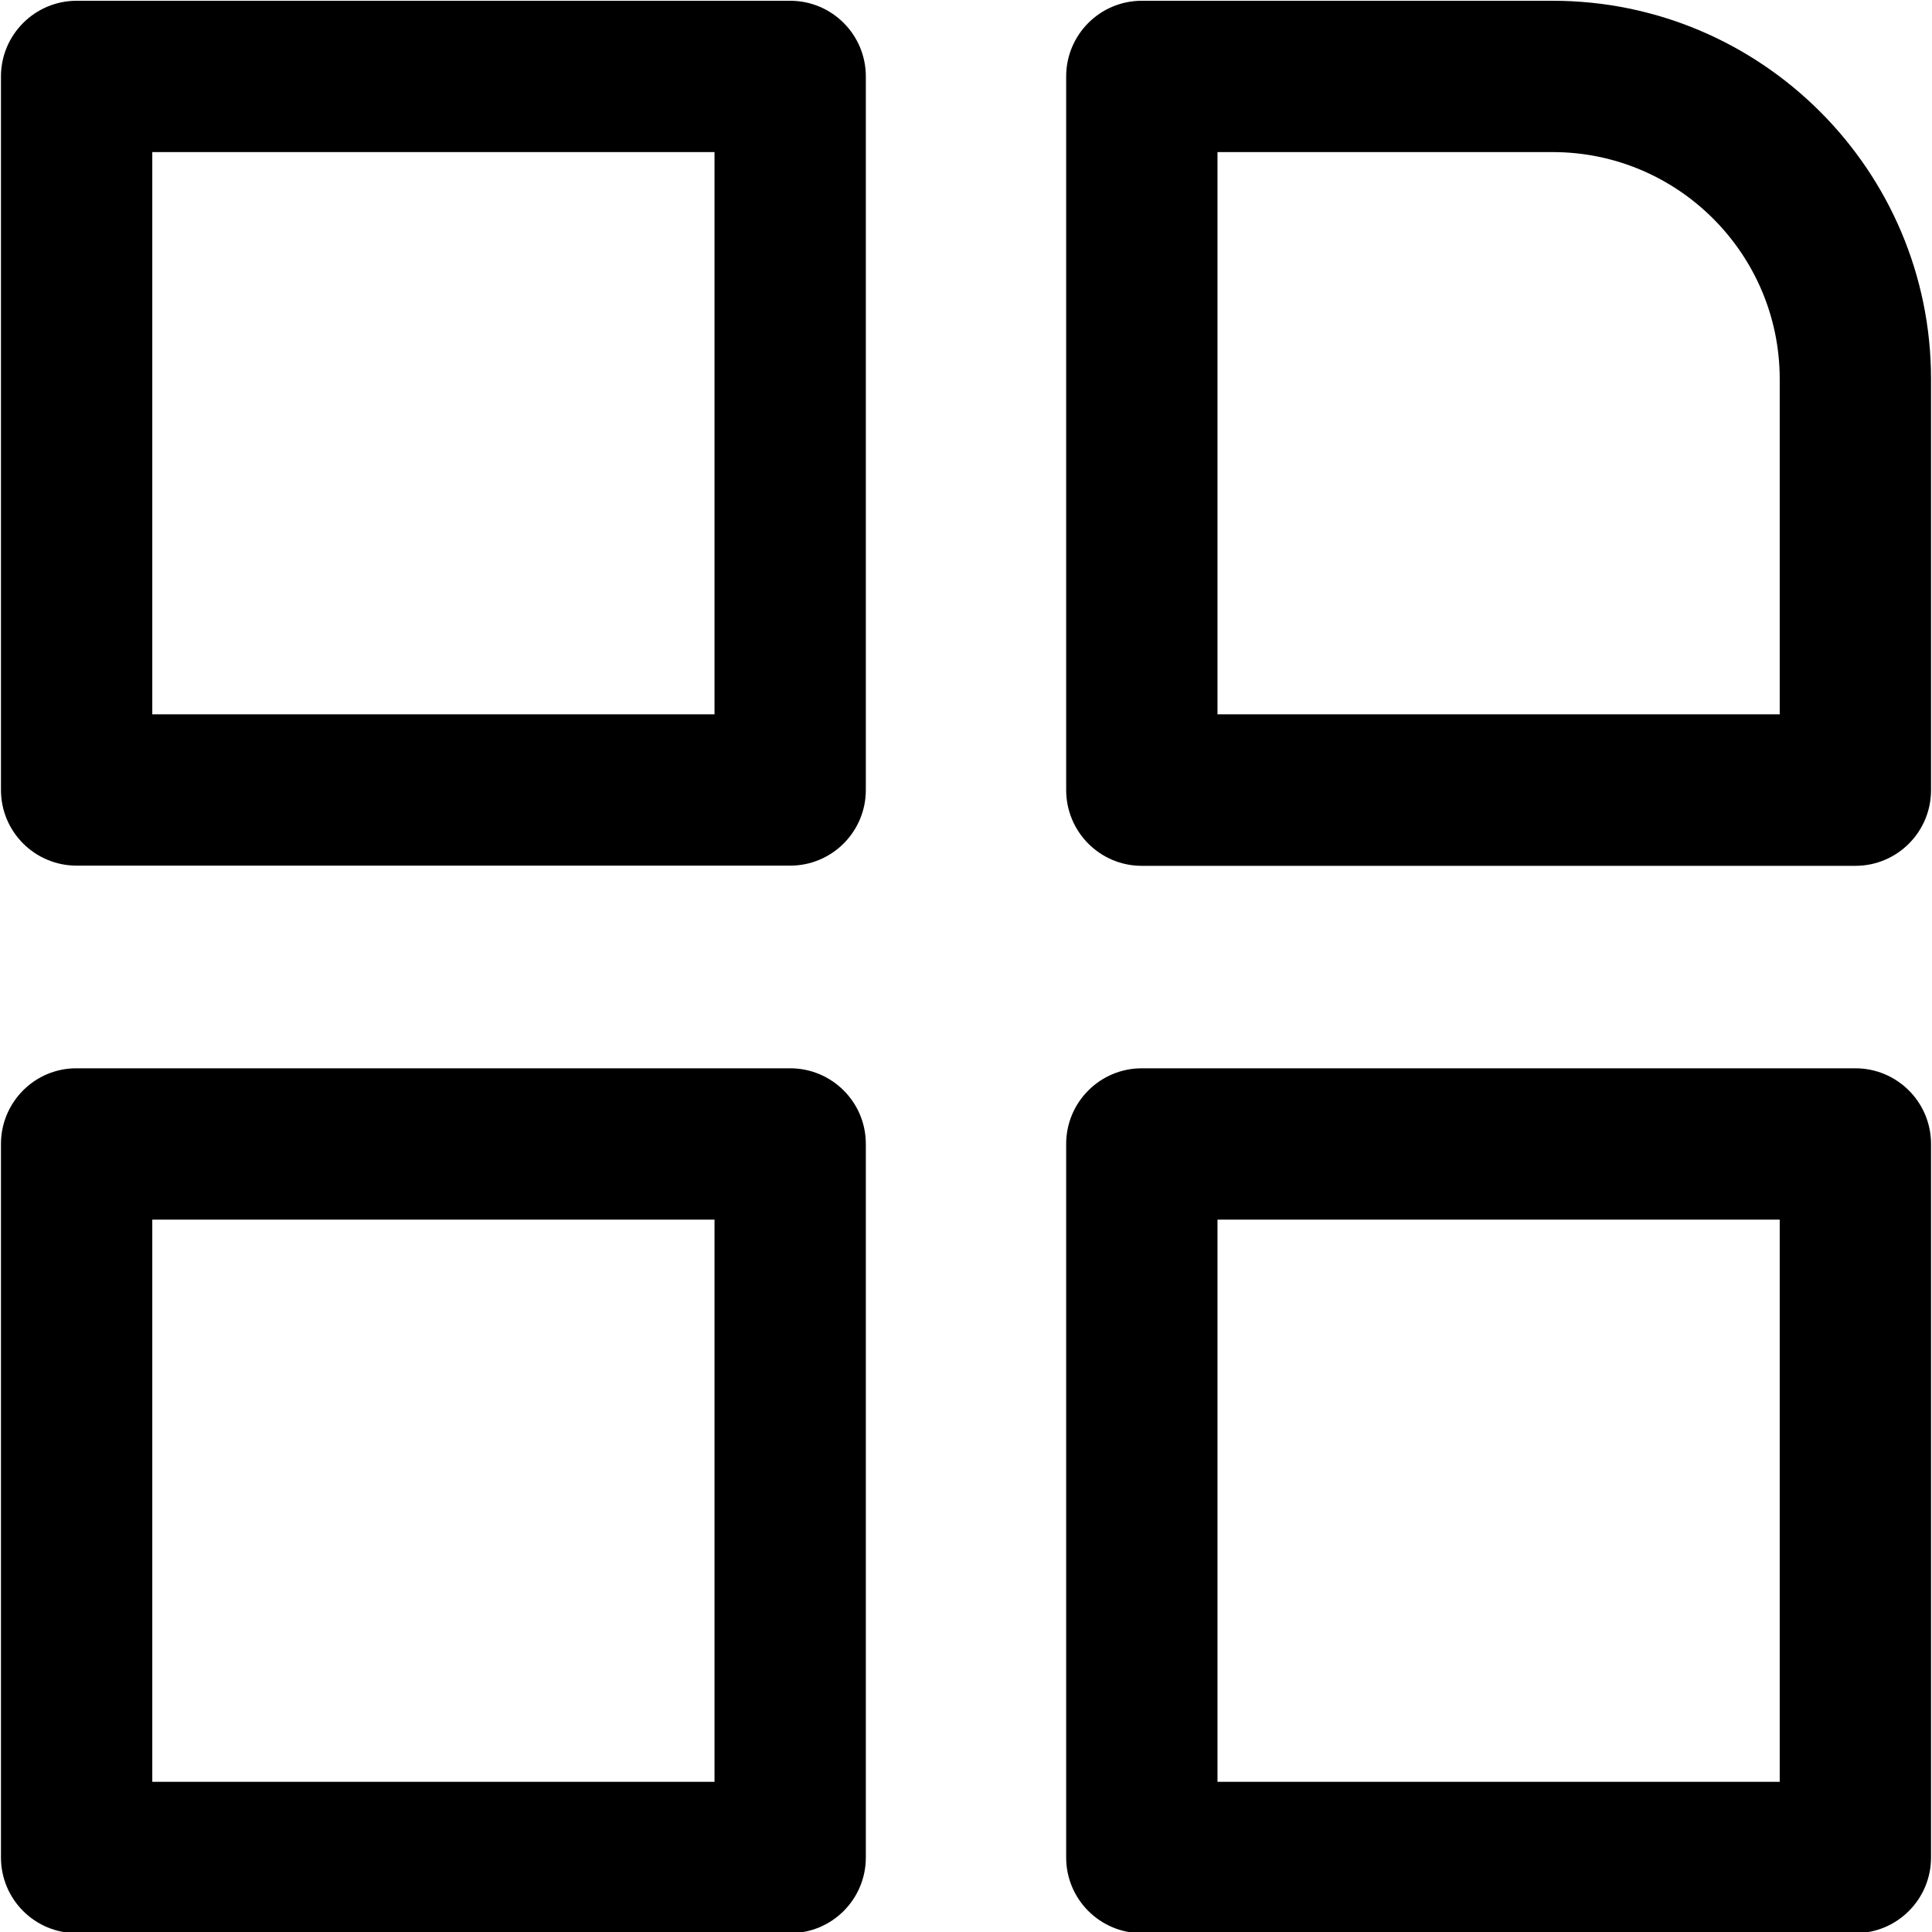 <svg xmlns="http://www.w3.org/2000/svg" xmlns:xlink="http://www.w3.org/1999/xlink" width="1080" zoomAndPan="magnify" viewBox="0 0 810 810" height="1080" preserveAspectRatio="xMidYMid meet" version="1.0"><path fill="#000000" d="M 331.281 0.324 L 32.125 0.324 C 14.645 0.324 0.406 14.566 0.406 32.043 L 0.406 331.203 C 0.406 348.762 14.645 362.922 32.125 362.922 L 331.281 362.922 C 348.844 362.922 363.004 348.68 363.004 331.203 L 363.004 32.043 C 363.004 14.566 348.844 0.324 331.281 0.324 Z M 299.562 299.48 L 63.844 299.48 L 63.844 63.766 L 299.562 63.766 Z M 478.719 363.004 L 777.875 363.004 C 795.434 363.004 809.594 348.762 809.594 331.281 L 809.594 158.926 C 809.594 71.453 738.469 0.324 650.992 0.324 L 478.719 0.324 C 461.156 0.324 446.996 14.566 446.996 32.043 L 446.996 331.203 C 446.996 348.762 461.156 363.004 478.719 363.004 Z M 510.438 63.766 L 650.992 63.766 C 703.512 63.766 746.156 106.488 746.156 158.926 L 746.156 299.48 L 510.438 299.48 Z M 0.406 778.766 C 0.406 796.324 14.645 810.484 32.125 810.484 L 331.281 810.484 C 348.844 810.484 363.004 796.242 363.004 778.766 L 363.004 479.605 C 363.004 462.047 348.762 447.887 331.281 447.887 L 32.125 447.887 C 14.645 447.805 0.406 462.047 0.406 479.605 Z M 63.844 511.328 L 299.562 511.328 L 299.562 747.047 L 63.844 747.047 Z M 446.996 778.766 C 446.996 796.324 461.238 810.484 478.719 810.484 L 777.875 810.484 C 795.434 810.484 809.594 796.242 809.594 778.766 L 809.594 479.605 C 809.594 462.047 795.355 447.887 777.875 447.887 L 478.719 447.887 C 461.156 447.887 446.996 462.129 446.996 479.605 Z M 510.438 511.328 L 746.156 511.328 L 746.156 747.047 L 510.438 747.047 Z M 510.438 511.328 " fill-opacity="1" fill-rule="nonzero"/></svg>